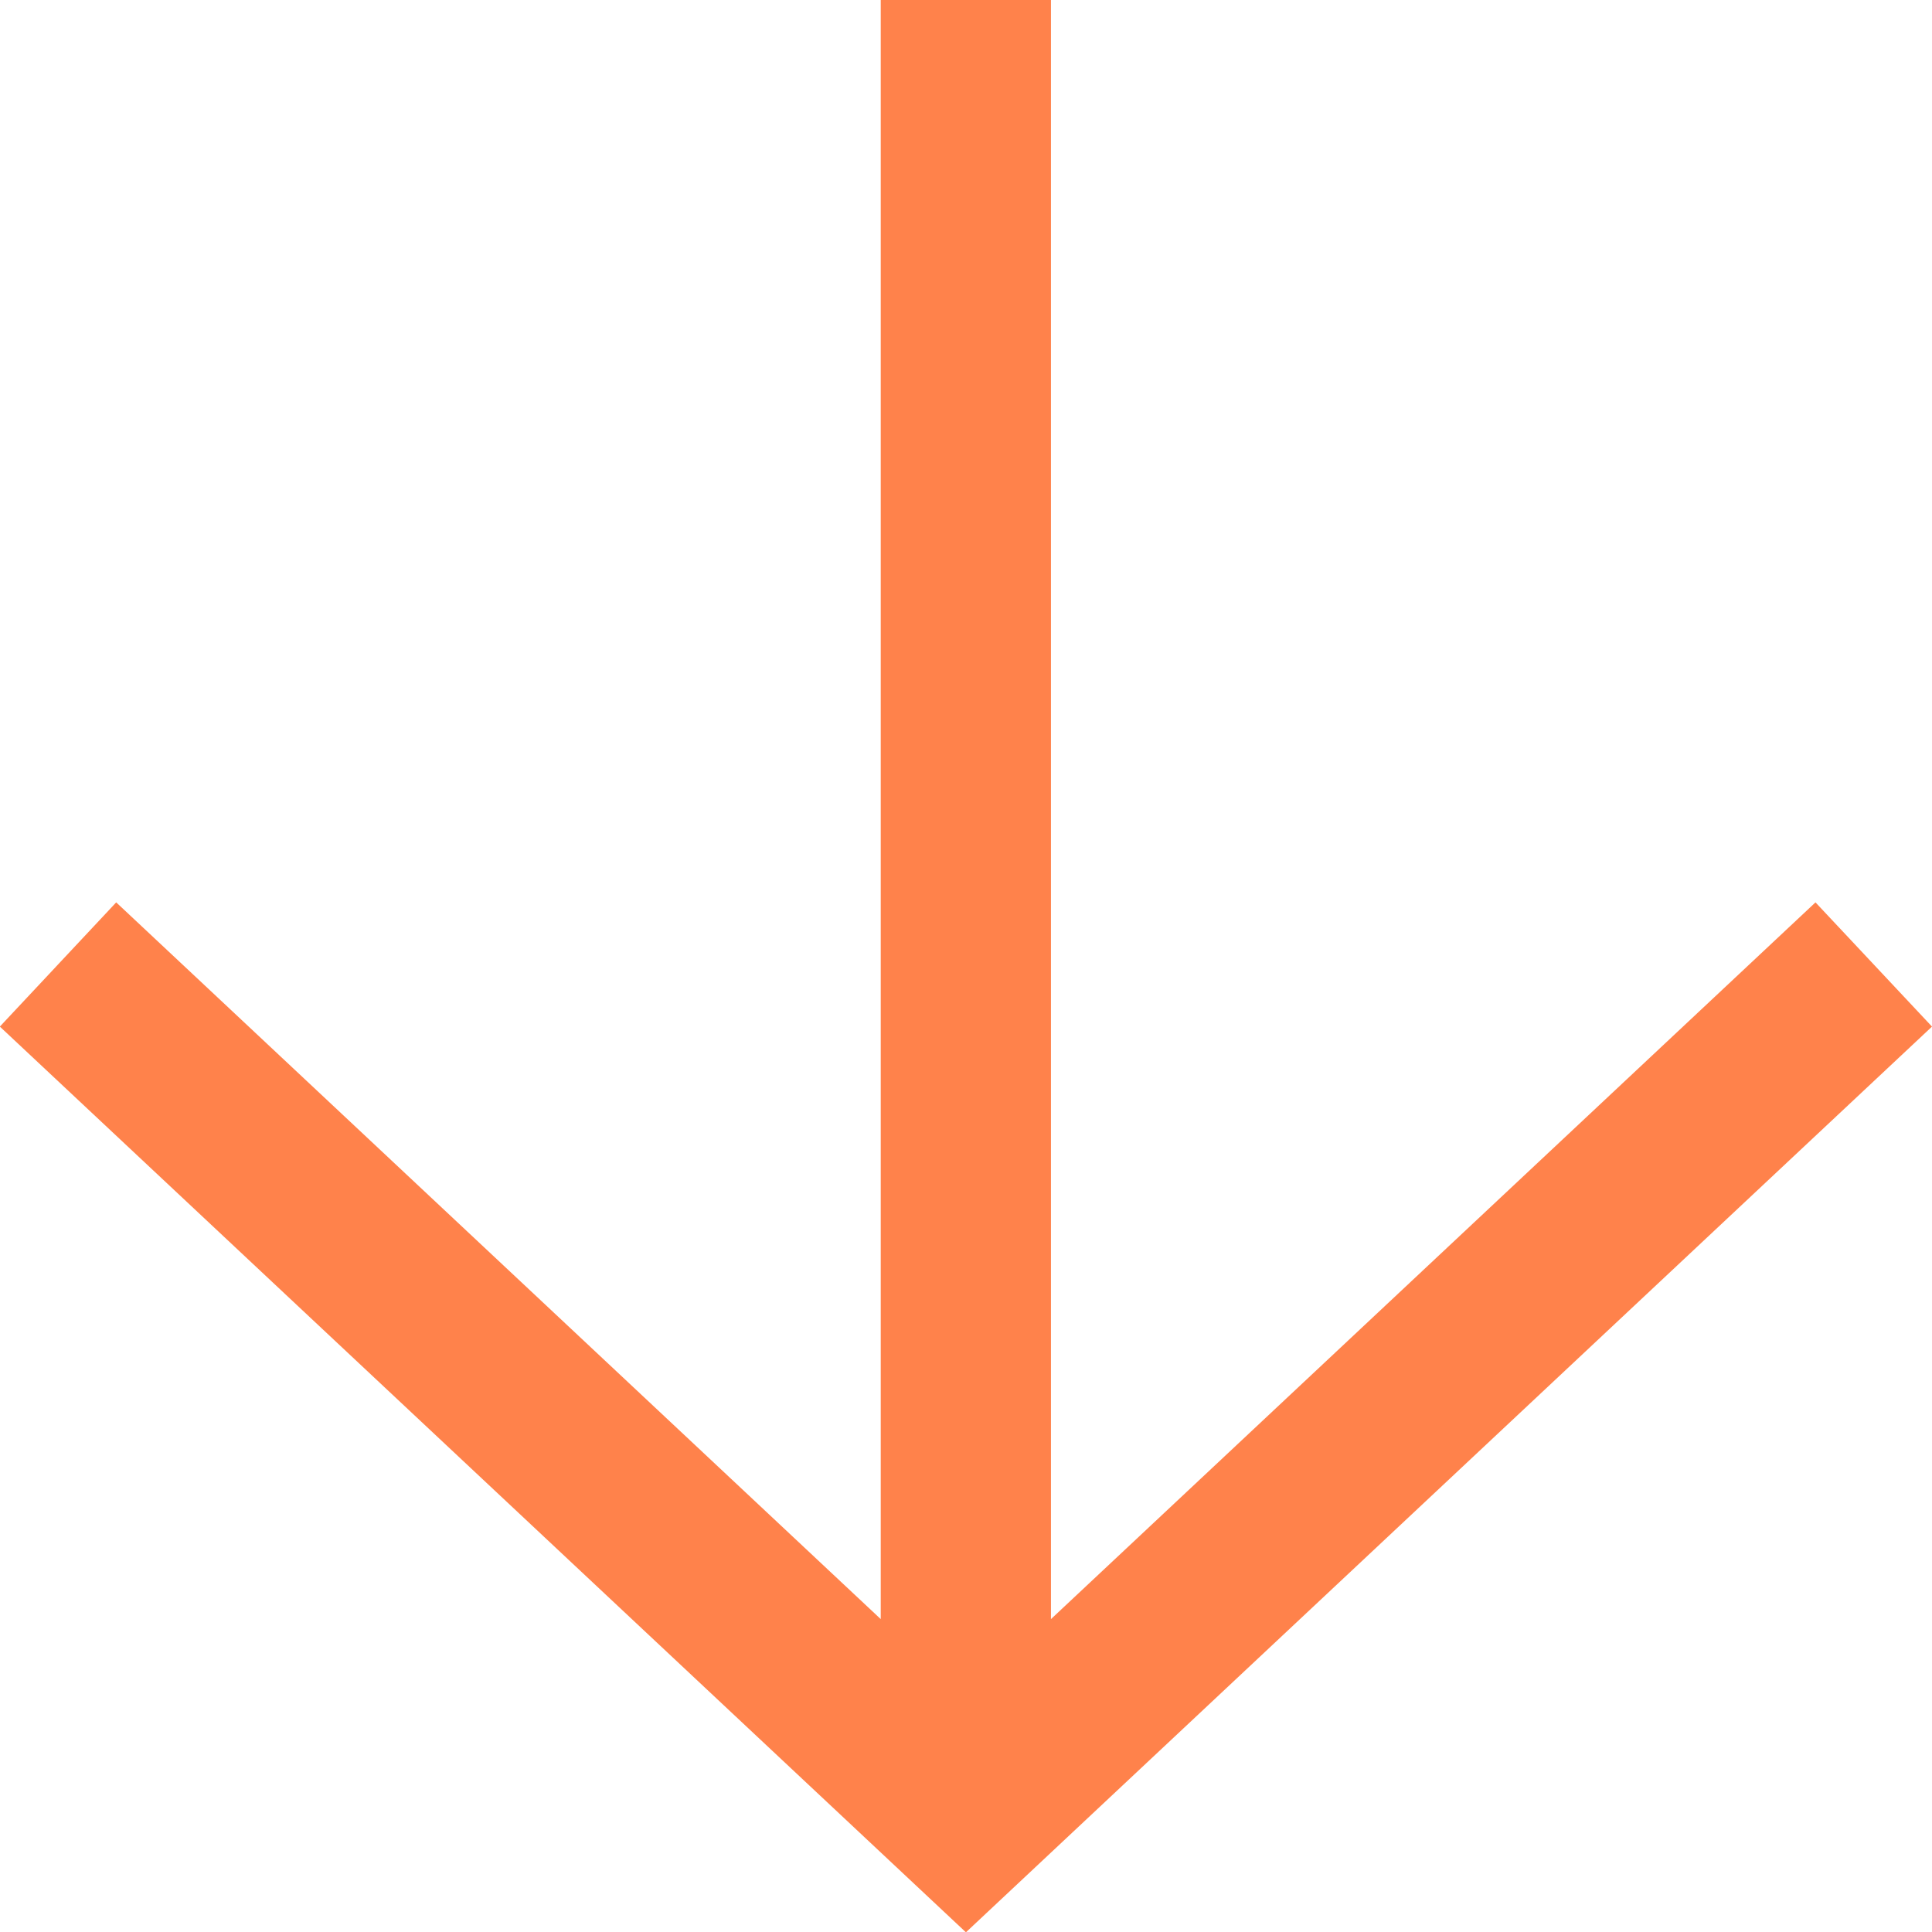 <?xml version="1.0" encoding="UTF-8"?> <svg xmlns="http://www.w3.org/2000/svg" width="12.769" height="12.771" fill="none" version="1.1" viewBox="0 0 12.769 12.771"><path id="shape" d="m12.769 6.785-6.385 5.986-6.385-5.986 0.769-0.821 5.053 4.737v-10.702h1.125v10.702l5.053-4.737z" clip-rule="evenodd" fill="#ff824b" fill-rule="evenodd"></path></svg> 